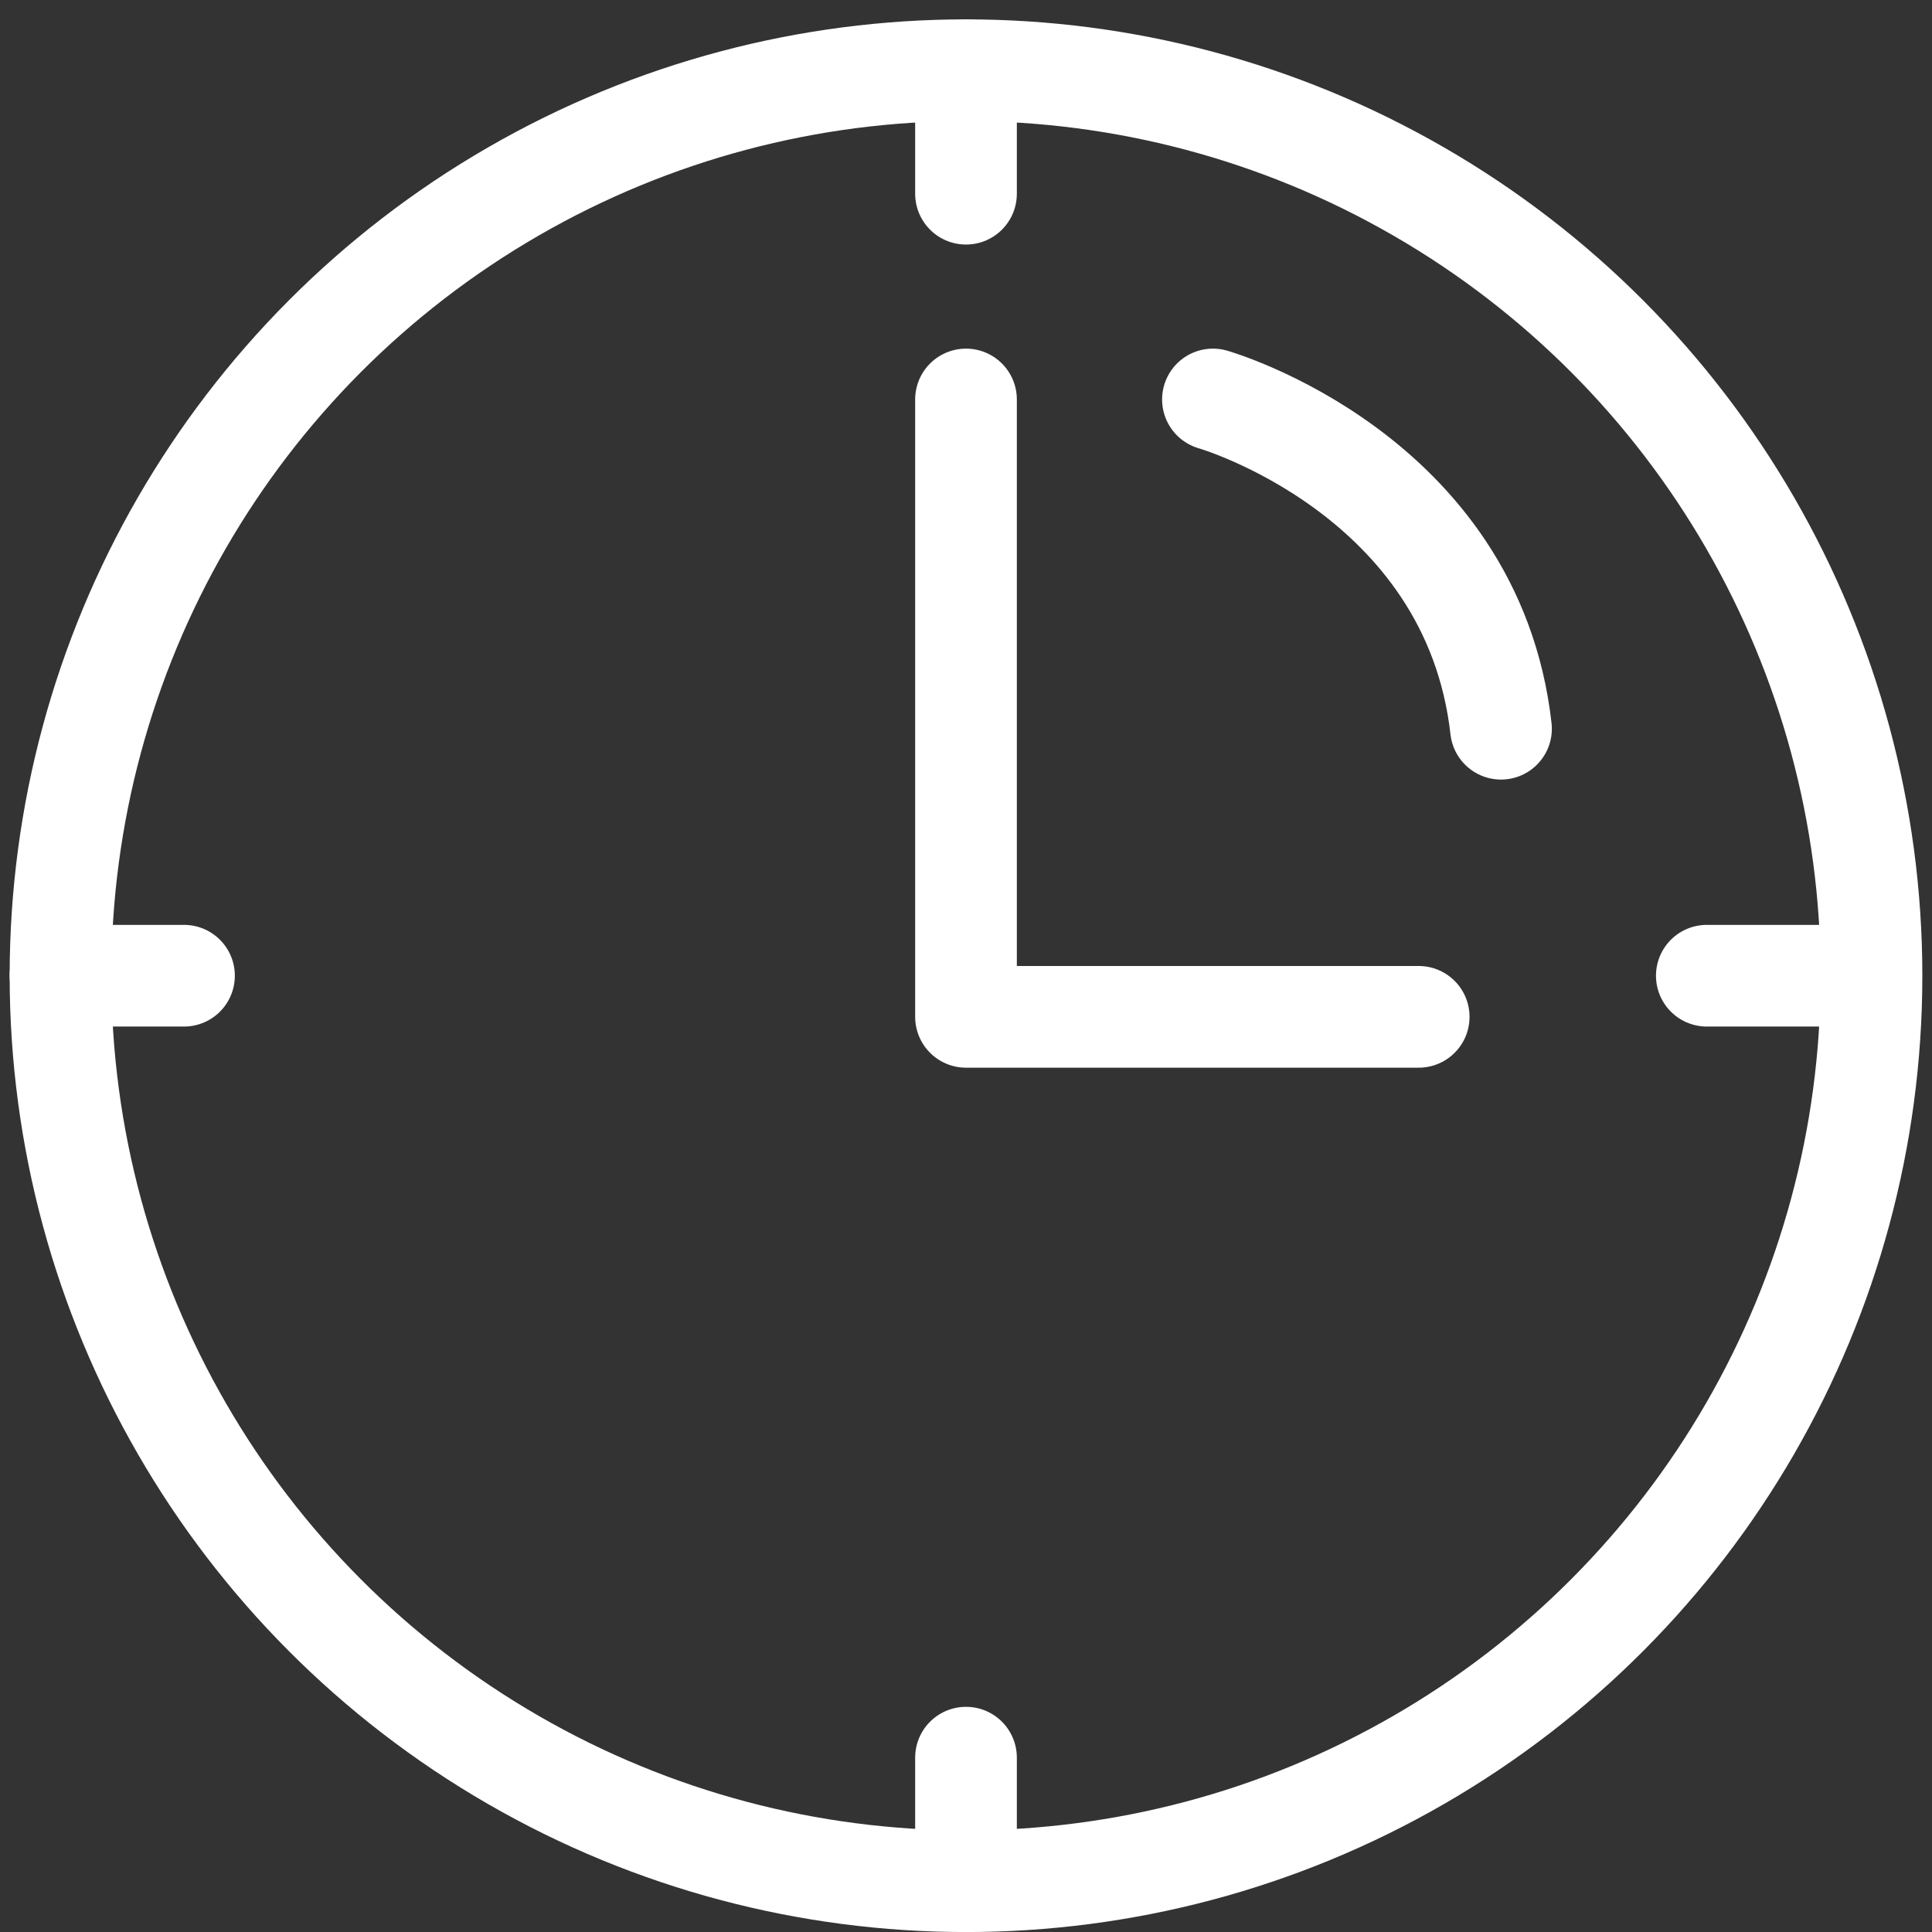 
<svg width="38px" height="38px" viewBox="0 0 38 38" version="1.1" xmlns="http://www.w3.org/2000/svg" xmlns:xlink="http://www.w3.org/1999/xlink">
    <rect x="0" y="0" width="38" height="38" fill="#333333" stroke="none"/>
    <!-- Generator: Sketch 52.5 (67469) - http://www.bohemiancoding.com/sketch -->
    <title>ScheduleIcon-01</title>
    <desc>Created with Sketch.</desc>
    <g id="Elementary-Home" stroke="none" stroke-width="1" fill="none" fill-rule="evenodd" stroke-linecap="round" stroke-linejoin="round">
        <g id="Dinwiddie_Home_Tablet" transform="translate(-56, -589)" stroke="#FFFFFF" stroke-width="2">
            <g id="School-hours" transform="translate(0, 539)">
                <g id="Group" transform="translate(41, 36)">
                    <g id="ScheduleIcon-01" transform="translate(16.19, 15.381)">
                        <circle id="Oval" cx="17.81" cy="17.81" r="17.81"></circle>
                        <polyline id="Shape" points="17.81 6.476 17.81 18.619 26.714 18.619"></polyline>
                        <path d="M0,17.81 L2.429,17.81" id="Shape"></path>
                        <path d="M32.381,17.81 L34.81,17.81" id="Shape"></path>
                        <path d="M17.81,0 L17.81,2.429" id="Shape"></path>
                        <path d="M17.81,33.19 L17.81,35.619" id="Shape"></path>
                        <path d="M22.667,6.476 C22.667,6.476 27.767,7.937 28.333,12.952" id="Shape"></path>
                    </g>
                </g>
            </g>
        </g>
    </g>
</svg>